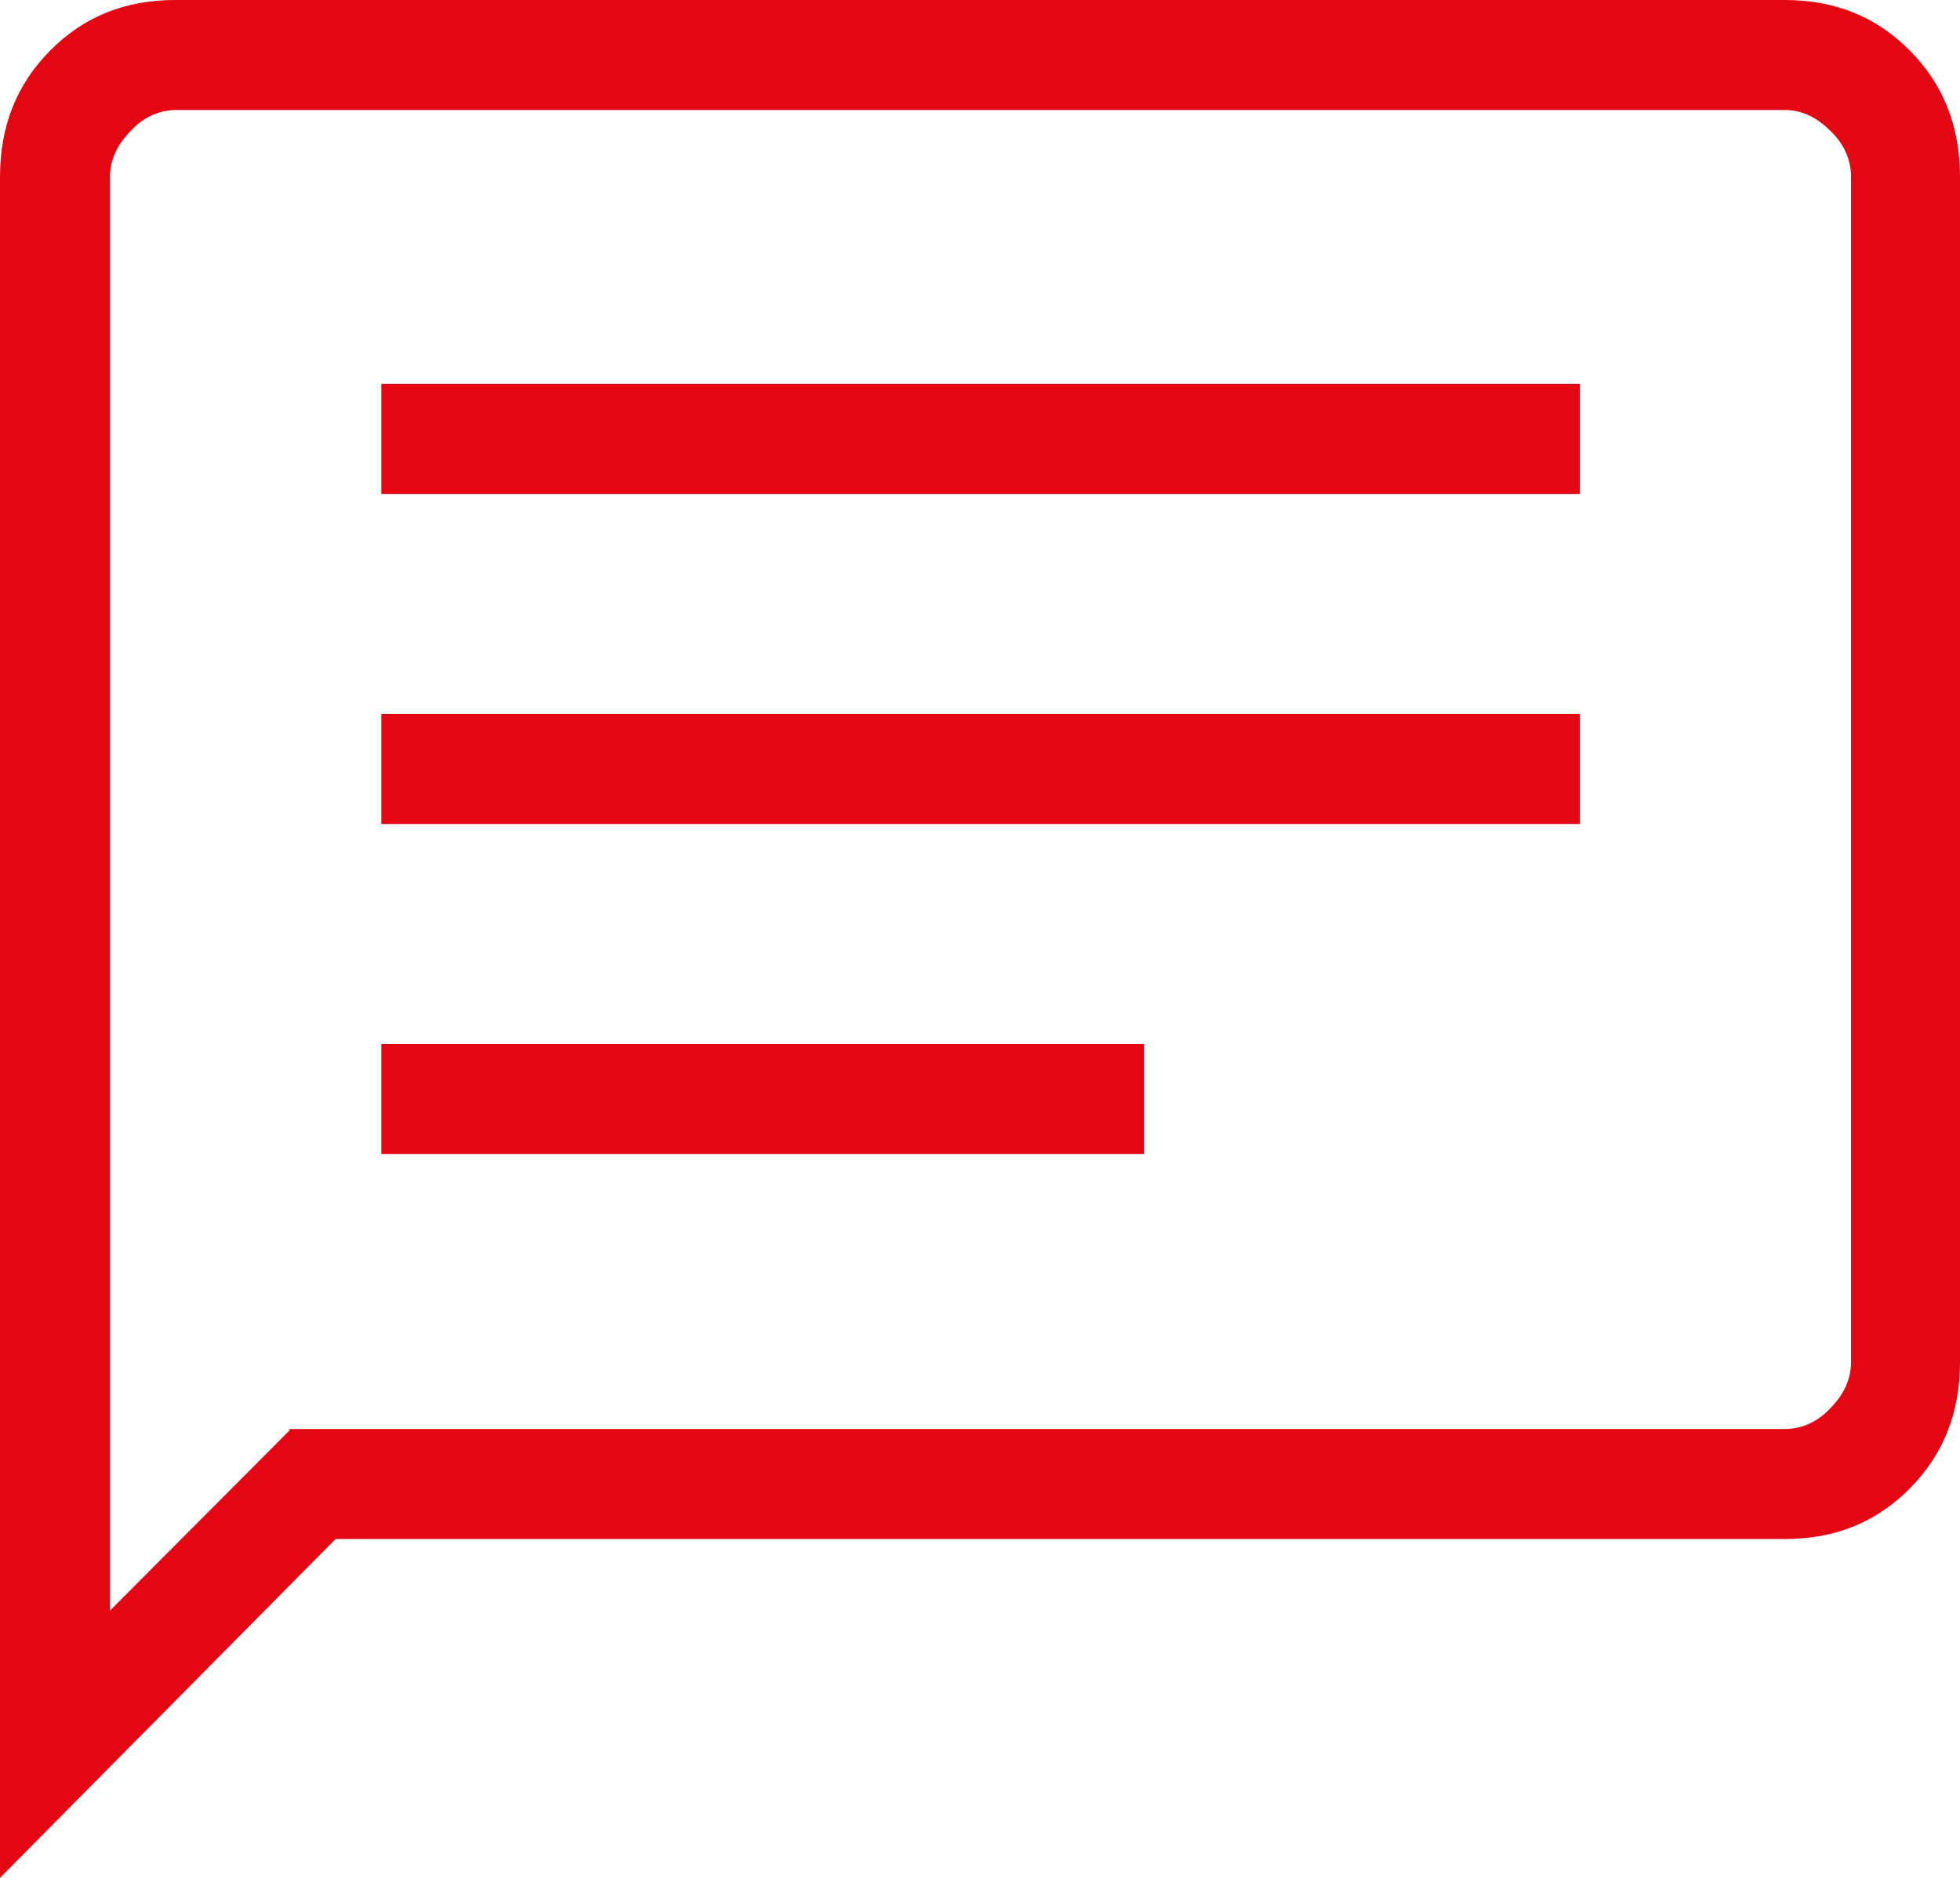 <svg width="24px" height="23px" viewBox="0 0 24 23" fill="none" xmlns="http://www.w3.org/2000/svg" transform="rotate(0) scale(1, 1)">
<path d="M4.669 14.134H14.008V12.787H4.669V14.134ZM4.669 10.092H19.344V8.745H4.669V10.092ZM4.669 6.05H19.344V4.702H4.669V6.05ZM0 23V2.169C0 1.55 0.2 1.037 0.614 0.62C1.027 0.202 1.534 0 2.148 0H21.852C22.466 0 22.973 0.202 23.386 0.62C23.8 1.037 24 1.55 24 2.169V16.681C24 17.3 23.8 17.812 23.386 18.23C22.973 18.648 22.466 18.85 21.852 18.85H4.109L0 23ZM3.535 17.503H21.852C22.052 17.503 22.252 17.422 22.413 17.247C22.586 17.072 22.666 16.883 22.666 16.681V2.169C22.666 1.967 22.586 1.765 22.413 1.603C22.239 1.428 22.052 1.347 21.852 1.347H2.161C1.961 1.347 1.761 1.428 1.601 1.603C1.427 1.779 1.347 1.967 1.347 2.169V19.726L3.549 17.516L3.535 17.503Z" fill="#e30613"/>
</svg>